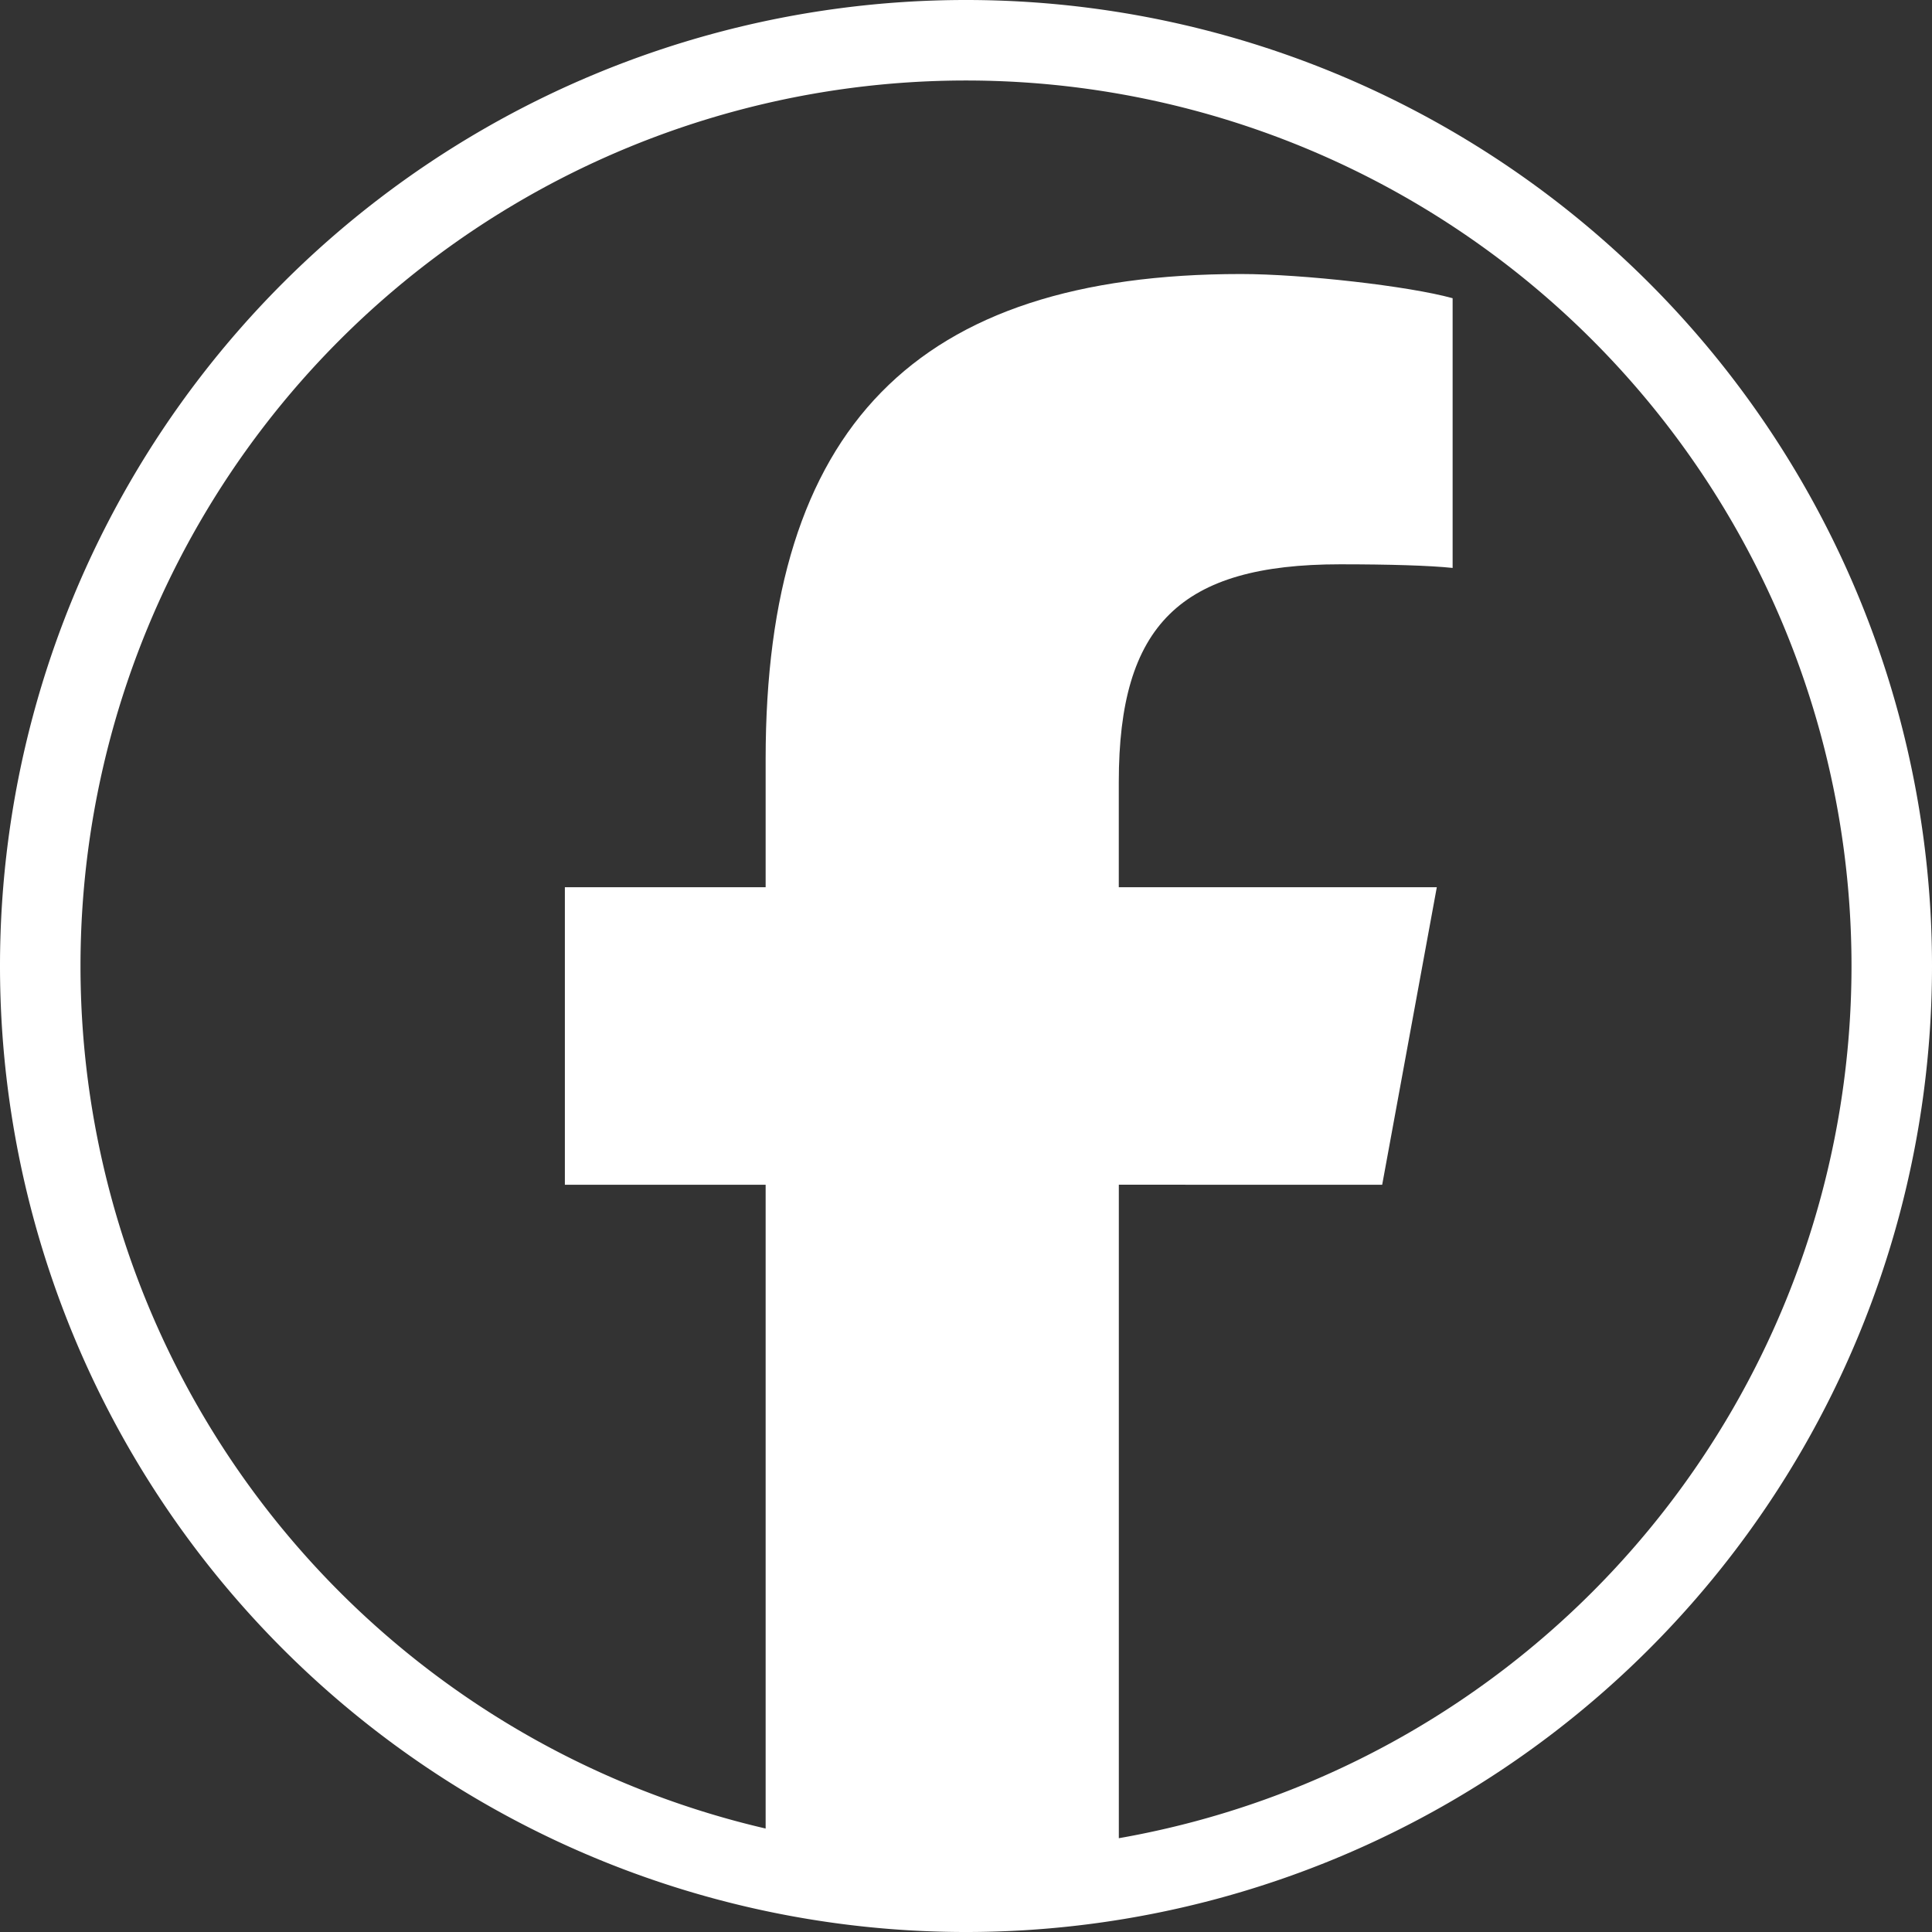 <?xml version="1.0" encoding="UTF-8" standalone="no"?>
<svg
   width="48"
   height="48"
   viewBox="0 0 48 48"
   version="1.1"
   id="t.me"
   xmlns="http://www.w3.org/2000/svg"
   xmlns:svg="http://www.w3.org/2000/svg">
  <rect x="0" y="0" width="48" height="48" fill="#333333" stroke="none"/>
  <defs
     id="defs2" />
  <path
     id="ring"
     style="fill:none;fill-rule:evenodd;stroke:#ffffff;stroke-width:2"
     d="M 47,24 A 23,23 0 0 1 24,47 23,23 0 0 1 1,24 23,23 0 0 1 24,1 23,23 0 0 1 47,24 Z" />
  <path
     id="path3"
     d="m 34.34,29.435 1.357,-7.392 h -7.901 v -2.614 c 0,-3.906 1.532,-5.409 5.499,-5.409 1.232,0 2.224,0.03 2.795,0.09 V 7.409 C 35.008,7.108 32.364,6.808 30.831,6.808 c -8.083,0 -11.809,3.816 -11.809,12.05 v 3.185 h -4.988 v 7.392 h 4.988 v 16.085 c 1.872,0.464 3.829,0.712 5.844,0.712 0.992,0 1.97,-0.061 2.931,-0.177 V 29.434 Z"
     style="fill:#ffffff;fill-opacity:1;stroke:none" />
</svg>
